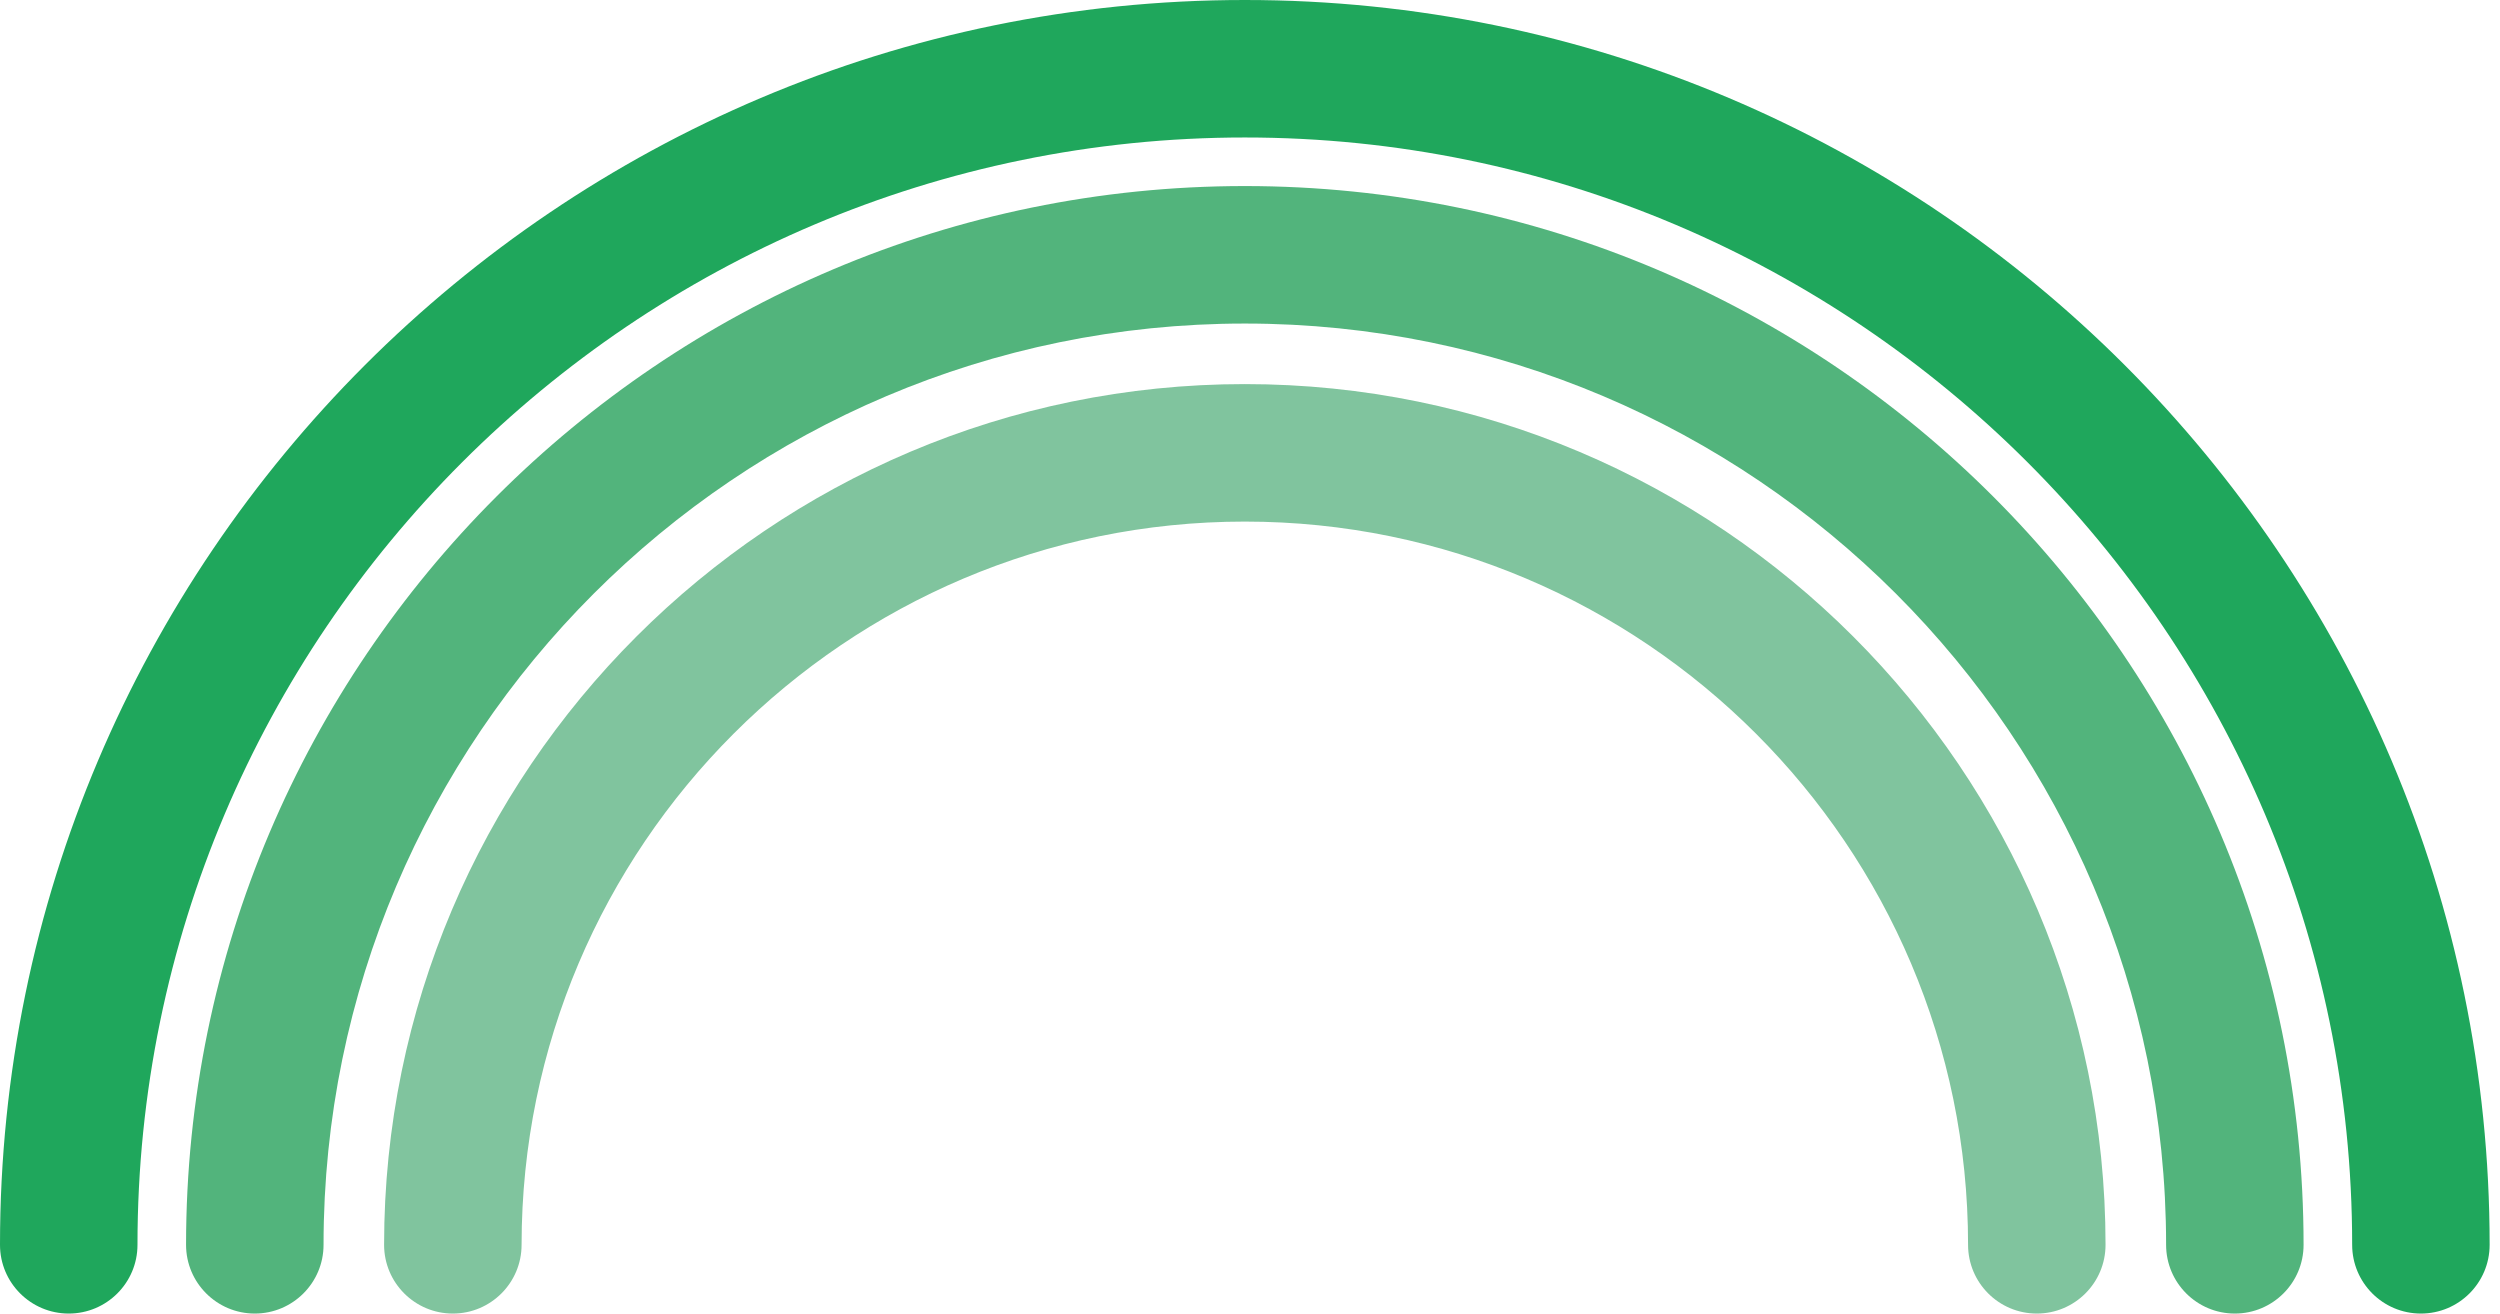 <?xml version="1.0" encoding="UTF-8"?> <svg xmlns="http://www.w3.org/2000/svg" width="177" height="93" viewBox="0 0 177 93" fill="none"><path d="M158.226 93C155.539 93 153.36 90.82 153.36 88.133C153.36 52.167 124.099 22.907 88.133 22.907C52.167 22.907 22.907 52.167 22.907 88.133C22.907 90.82 20.727 93 18.04 93C15.353 93 13.173 90.82 13.173 88.133C13.173 46.798 46.798 13.173 88.133 13.173C129.468 13.173 163.093 46.798 163.093 88.133C163.093 90.82 160.914 93 158.226 93Z" fill="#52B47C"></path><path d="M171.4 93C168.712 93 166.533 90.82 166.533 88.133C166.533 44.906 131.361 9.734 88.133 9.734C44.906 9.734 9.734 44.906 9.734 88.133C9.734 90.82 7.554 93 4.867 93C2.18 93 0 90.82 0 88.133C0 39.537 39.537 0 88.133 0C136.729 0 176.266 39.537 176.266 88.133C176.266 90.82 174.087 93 171.4 93Z" fill="#1FA75C"></path><path d="M144.205 93C141.518 93 139.339 90.82 139.339 88.133C139.339 59.9 116.366 36.928 88.133 36.928C59.9 36.928 36.928 59.9 36.928 88.133C36.928 90.82 34.748 93 32.061 93C29.374 93 27.194 90.82 27.194 88.133C27.194 54.532 54.532 27.194 88.133 27.194C121.735 27.194 149.072 54.532 149.072 88.133C149.072 90.82 146.893 93 144.205 93Z" fill="#80C49E"></path></svg> 